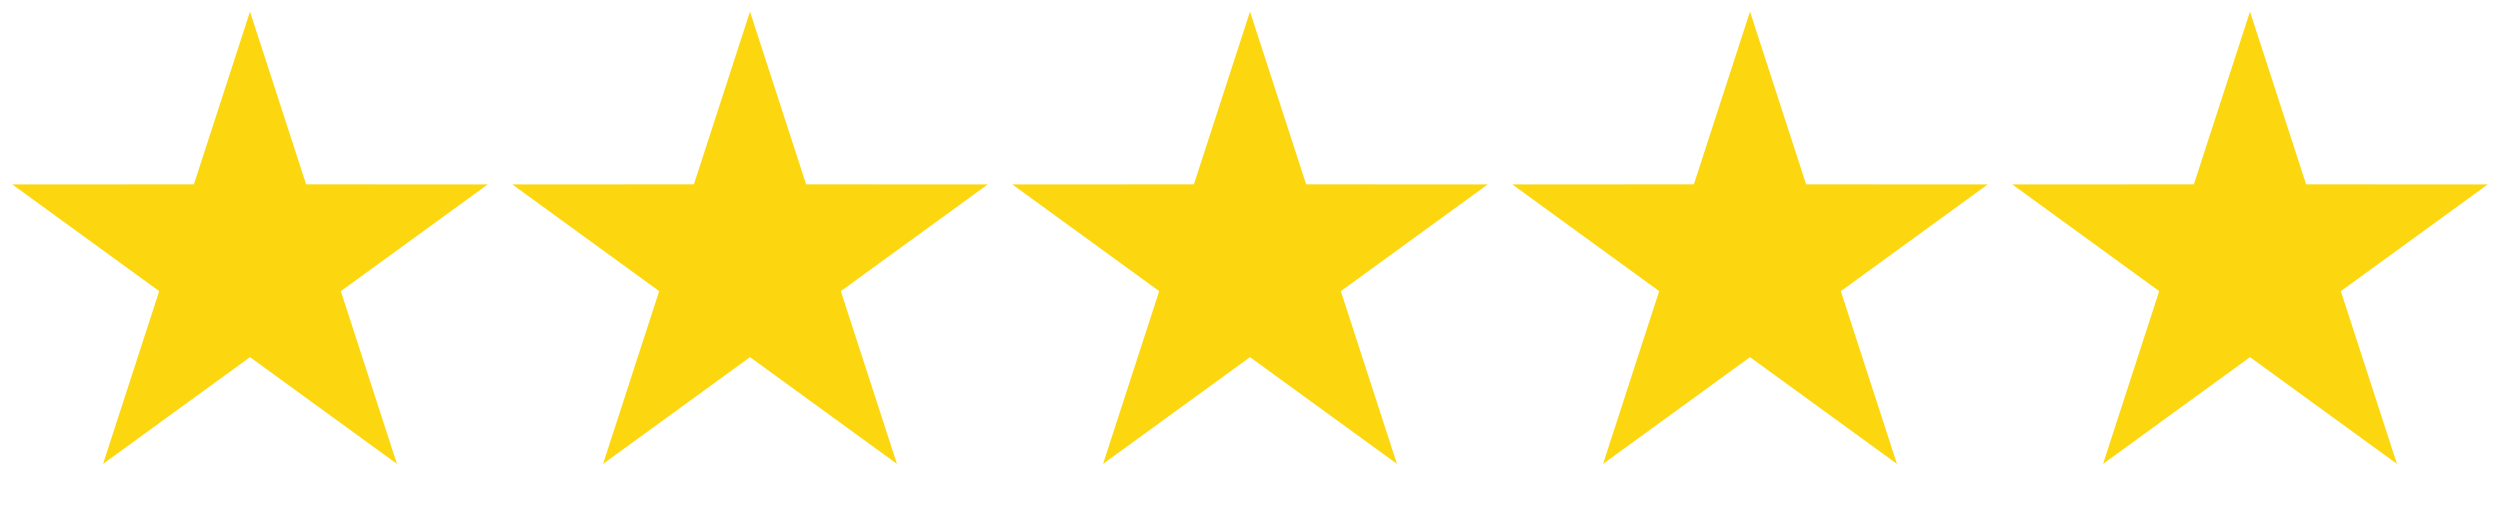 <svg width="129" height="27" viewBox="0 0 129 27" fill="none" xmlns="http://www.w3.org/2000/svg">
<path d="M12.9 0.6L15.796 9.513L25.169 9.514L17.587 15.023L20.482 23.936L12.9 18.428L5.318 23.936L8.213 15.023L0.631 9.514L10.004 9.513L12.9 0.6Z" fill="#FCD710"/>
<path d="M38.7 0.6L41.596 9.513L50.969 9.514L43.387 15.023L46.282 23.936L38.7 18.428L31.118 23.936L34.013 15.023L26.431 9.514L35.804 9.513L38.7 0.6Z" fill="#FCD710"/>
<path d="M64.5 0.6L67.397 9.513L76.769 9.514L69.187 15.023L72.082 23.936L64.5 18.428L56.918 23.936L59.813 15.023L52.231 9.514L61.604 9.513L64.5 0.6Z" fill="#FCD710"/>
<path d="M90.3 0.6L93.196 9.513L102.569 9.514L94.987 15.023L97.882 23.936L90.3 18.428L82.718 23.936L85.613 15.023L78.031 9.514L87.403 9.513L90.3 0.6Z" fill="#FCD710"/>
<path d="M116.1 0.6L118.996 9.513L128.369 9.514L120.787 15.023L123.682 23.936L116.1 18.428L108.518 23.936L111.413 15.023L103.831 9.514L113.203 9.513L116.1 0.6Z" fill="#FCD710"/>
</svg>
